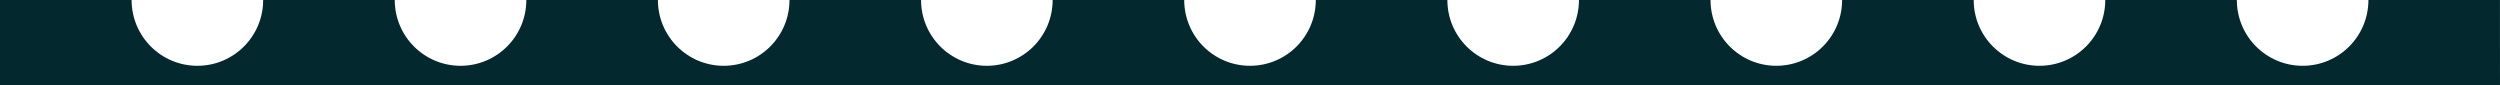 <svg xmlns="http://www.w3.org/2000/svg" id="Ebene_2" data-name="Ebene 2" viewBox="0 0 2434.33 83.18"><defs><style>      .cls-1 {        fill: #03282d;      }    </style></defs><g id="Ebene_1-2" data-name="Ebene 1"><path class="cls-1" d="M2306.21,0h0c0,35.38-28.68,64.06-64.06,64.06h0c-35.38,0-64.06-28.68-64.06-64.06h-128.12c0,35.38-28.68,64.06-64.06,64.06h0c-35.38,0-64.06-28.68-64.06-64.06h-128.12c0,35.38-28.68,64.06-64.06,64.06h0c-35.38,0-64.06-28.68-64.06-64.06h-128.12c0,35.38-28.68,64.06-64.06,64.06h0c-35.38,0-64.06-28.68-64.06-64.06h-128.12c0,35.38-28.68,64.06-64.06,64.06h0c-35.38,0-64.06-28.68-64.06-64.06h-128.12c0,35.38-28.68,64.06-64.06,64.06h0c-35.38,0-64.06-28.68-64.06-64.06h-128.12c0,35.38-28.68,64.06-64.06,64.06h0c-35.38,0-64.06-28.68-64.06-64.06h-128.12c0,35.38-28.68,64.06-64.06,64.06h0c-35.38,0-64.06-28.68-64.06-64.06h-128.12c0,35.38-28.68,64.06-64.06,64.06h0c-35.38,0-64.06-28.68-64.06-64.06H0v83.18h128.12s128.12,0,128.12,0h0s128.12,0,128.12,0h0s128.12,0,128.12,0h0s128.12,0,128.12,0h0s128.12,0,128.12,0h0s128.12,0,128.12,0h0s128.12,0,128.12,0h0s128.12,0,128.12,0h0s128.12,0,128.12,0h0s128.12,0,128.12,0h0s128.12,0,128.12,0h0s128.12,0,128.12,0h0s128.12,0,128.12,0h0s128.12,0,128.12,0h0s128.12,0,128.12,0h0s128.12,0,128.12,0h0s128.12,0,128.12,0h0s128.12,0,128.12,0V0h-128.12Z"></path></g></svg>